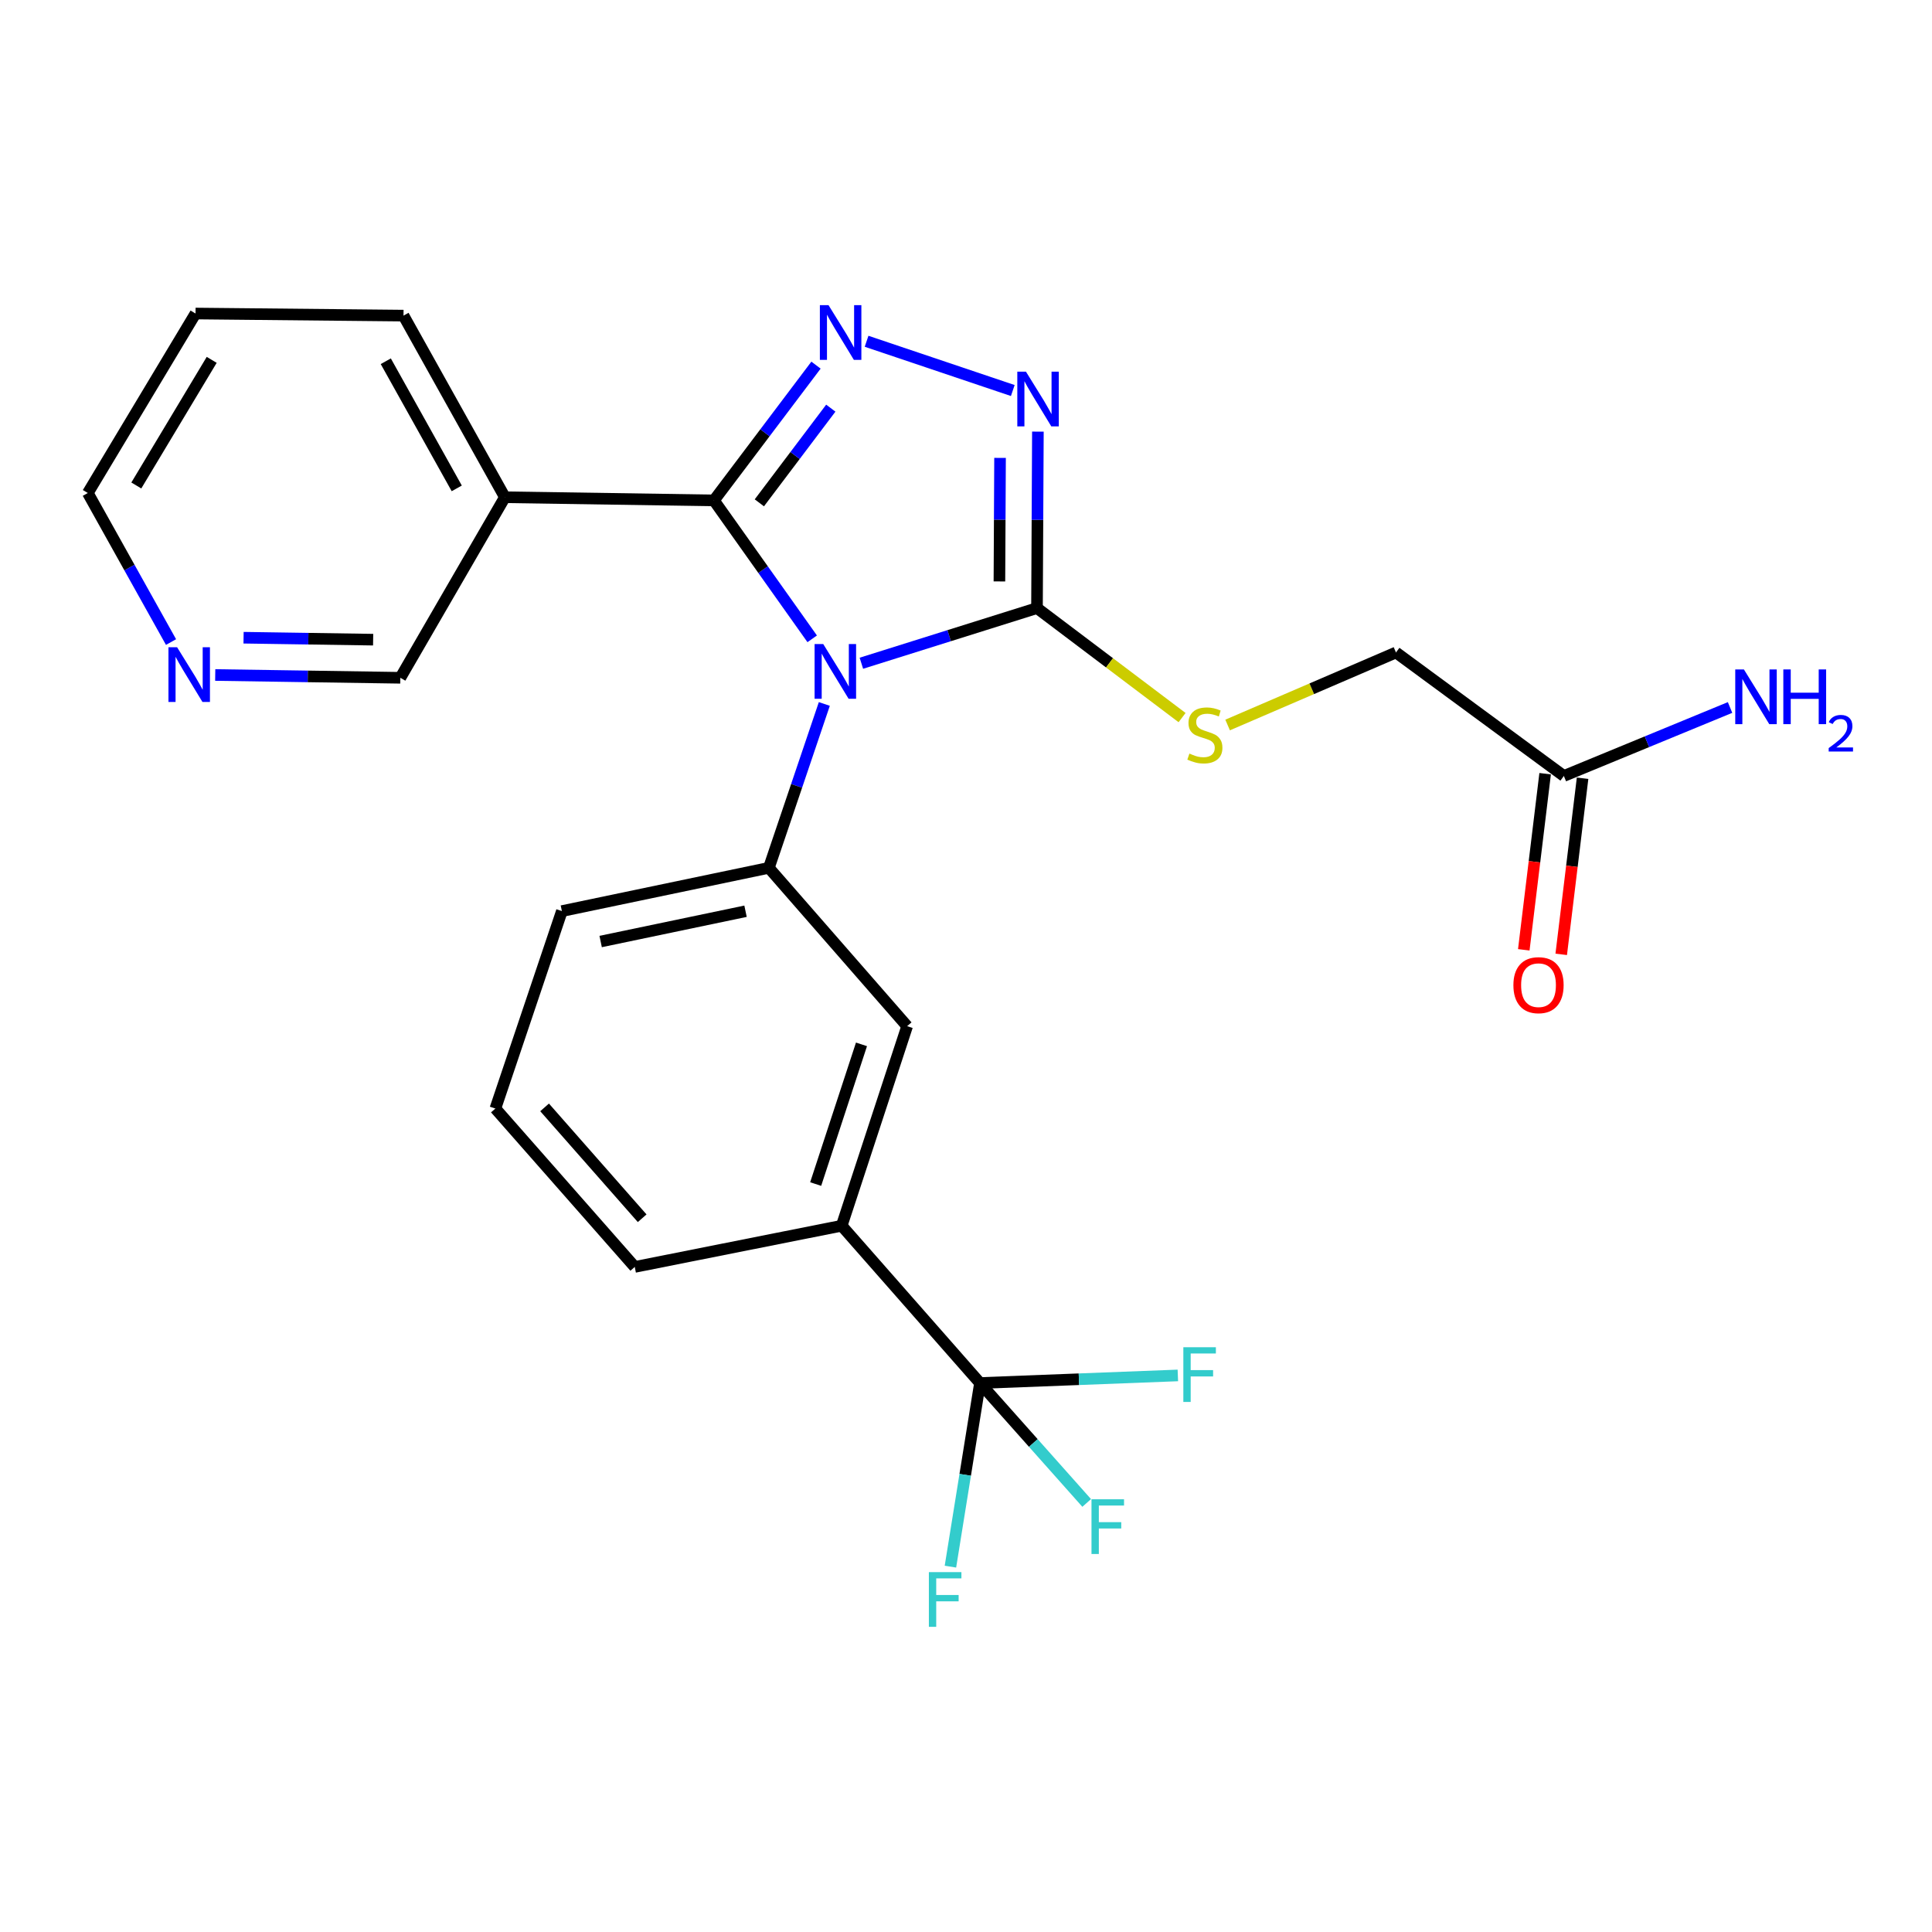 <?xml version='1.0' encoding='iso-8859-1'?>
<svg version='1.1' baseProfile='full'
              xmlns='http://www.w3.org/2000/svg'
                      xmlns:rdkit='http://www.rdkit.org/xml'
                      xmlns:xlink='http://www.w3.org/1999/xlink'
                  xml:space='preserve'
width='1000px' height='1000px' viewBox='0 0 1000 1000'>
<!-- END OF HEADER -->
<rect style='opacity:1.0;fill:#FFFFFF;stroke:none' width='1000' height='1000' x='0' y='0'> </rect>
<path class='bond-0' d='M 420.392,330.653 L 394.961,294.83' style='fill:none;fill-rule:evenodd;stroke:#0000FF;stroke-width:6px;stroke-linecap:butt;stroke-linejoin:miter;stroke-opacity:1' />
<path class='bond-0' d='M 394.961,294.83 L 369.53,259.007' style='fill:none;fill-rule:evenodd;stroke:#000000;stroke-width:6px;stroke-linecap:butt;stroke-linejoin:miter;stroke-opacity:1' />
<path class='bond-2' d='M 445.846,343.295 L 491.296,329.02' style='fill:none;fill-rule:evenodd;stroke:#0000FF;stroke-width:6px;stroke-linecap:butt;stroke-linejoin:miter;stroke-opacity:1' />
<path class='bond-2' d='M 491.296,329.02 L 536.745,314.745' style='fill:none;fill-rule:evenodd;stroke:#000000;stroke-width:6px;stroke-linecap:butt;stroke-linejoin:miter;stroke-opacity:1' />
<path class='bond-4' d='M 426.67,364.37 L 412.317,406.78' style='fill:none;fill-rule:evenodd;stroke:#0000FF;stroke-width:6px;stroke-linecap:butt;stroke-linejoin:miter;stroke-opacity:1' />
<path class='bond-4' d='M 412.317,406.78 L 397.963,449.19' style='fill:none;fill-rule:evenodd;stroke:#000000;stroke-width:6px;stroke-linecap:butt;stroke-linejoin:miter;stroke-opacity:1' />
<path class='bond-1' d='M 369.53,259.007 L 395.947,224.001' style='fill:none;fill-rule:evenodd;stroke:#000000;stroke-width:6px;stroke-linecap:butt;stroke-linejoin:miter;stroke-opacity:1' />
<path class='bond-1' d='M 395.947,224.001 L 422.364,188.995' style='fill:none;fill-rule:evenodd;stroke:#0000FF;stroke-width:6px;stroke-linecap:butt;stroke-linejoin:miter;stroke-opacity:1' />
<path class='bond-1' d='M 393.035,260.263 L 411.528,235.759' style='fill:none;fill-rule:evenodd;stroke:#000000;stroke-width:6px;stroke-linecap:butt;stroke-linejoin:miter;stroke-opacity:1' />
<path class='bond-1' d='M 411.528,235.759 L 430.02,211.254' style='fill:none;fill-rule:evenodd;stroke:#0000FF;stroke-width:6px;stroke-linecap:butt;stroke-linejoin:miter;stroke-opacity:1' />
<path class='bond-6' d='M 369.53,259.007 L 261.327,257.369' style='fill:none;fill-rule:evenodd;stroke:#000000;stroke-width:6px;stroke-linecap:butt;stroke-linejoin:miter;stroke-opacity:1' />
<path class='bond-25' d='M 448.54,176.64 L 524.217,202.136' style='fill:none;fill-rule:evenodd;stroke:#0000FF;stroke-width:6px;stroke-linecap:butt;stroke-linejoin:miter;stroke-opacity:1' />
<path class='bond-3' d='M 536.745,314.745 L 536.979,269.077' style='fill:none;fill-rule:evenodd;stroke:#000000;stroke-width:6px;stroke-linecap:butt;stroke-linejoin:miter;stroke-opacity:1' />
<path class='bond-3' d='M 536.979,269.077 L 537.212,223.408' style='fill:none;fill-rule:evenodd;stroke:#0000FF;stroke-width:6px;stroke-linecap:butt;stroke-linejoin:miter;stroke-opacity:1' />
<path class='bond-3' d='M 517.296,300.945 L 517.46,268.977' style='fill:none;fill-rule:evenodd;stroke:#000000;stroke-width:6px;stroke-linecap:butt;stroke-linejoin:miter;stroke-opacity:1' />
<path class='bond-3' d='M 517.46,268.977 L 517.623,237.009' style='fill:none;fill-rule:evenodd;stroke:#0000FF;stroke-width:6px;stroke-linecap:butt;stroke-linejoin:miter;stroke-opacity:1' />
<path class='bond-9' d='M 536.745,314.745 L 574.291,343.084' style='fill:none;fill-rule:evenodd;stroke:#000000;stroke-width:6px;stroke-linecap:butt;stroke-linejoin:miter;stroke-opacity:1' />
<path class='bond-9' d='M 574.291,343.084 L 611.837,371.423' style='fill:none;fill-rule:evenodd;stroke:#CCCC00;stroke-width:6px;stroke-linecap:butt;stroke-linejoin:miter;stroke-opacity:1' />
<path class='bond-8' d='M 397.963,449.19 L 469.534,531.15' style='fill:none;fill-rule:evenodd;stroke:#000000;stroke-width:6px;stroke-linecap:butt;stroke-linejoin:miter;stroke-opacity:1' />
<path class='bond-19' d='M 397.963,449.19 L 290.834,471.583' style='fill:none;fill-rule:evenodd;stroke:#000000;stroke-width:6px;stroke-linecap:butt;stroke-linejoin:miter;stroke-opacity:1' />
<path class='bond-19' d='M 385.887,471.655 L 310.897,487.331' style='fill:none;fill-rule:evenodd;stroke:#000000;stroke-width:6px;stroke-linecap:butt;stroke-linejoin:miter;stroke-opacity:1' />
<path class='bond-5' d='M 507.239,715.857 L 435.657,634.439' style='fill:none;fill-rule:evenodd;stroke:#000000;stroke-width:6px;stroke-linecap:butt;stroke-linejoin:miter;stroke-opacity:1' />
<path class='bond-13' d='M 507.239,715.857 L 534.854,746.891' style='fill:none;fill-rule:evenodd;stroke:#000000;stroke-width:6px;stroke-linecap:butt;stroke-linejoin:miter;stroke-opacity:1' />
<path class='bond-13' d='M 534.854,746.891 L 562.469,777.924' style='fill:none;fill-rule:evenodd;stroke:#33CCCC;stroke-width:6px;stroke-linecap:butt;stroke-linejoin:miter;stroke-opacity:1' />
<path class='bond-14' d='M 507.239,715.857 L 499.59,763.373' style='fill:none;fill-rule:evenodd;stroke:#000000;stroke-width:6px;stroke-linecap:butt;stroke-linejoin:miter;stroke-opacity:1' />
<path class='bond-14' d='M 499.59,763.373 L 491.941,810.89' style='fill:none;fill-rule:evenodd;stroke:#33CCCC;stroke-width:6px;stroke-linecap:butt;stroke-linejoin:miter;stroke-opacity:1' />
<path class='bond-15' d='M 507.239,715.857 L 558.446,713.888' style='fill:none;fill-rule:evenodd;stroke:#000000;stroke-width:6px;stroke-linecap:butt;stroke-linejoin:miter;stroke-opacity:1' />
<path class='bond-15' d='M 558.446,713.888 L 609.653,711.92' style='fill:none;fill-rule:evenodd;stroke:#33CCCC;stroke-width:6px;stroke-linecap:butt;stroke-linejoin:miter;stroke-opacity:1' />
<path class='bond-18' d='M 261.327,257.369 L 207.216,350.824' style='fill:none;fill-rule:evenodd;stroke:#000000;stroke-width:6px;stroke-linecap:butt;stroke-linejoin:miter;stroke-opacity:1' />
<path class='bond-20' d='M 261.327,257.369 L 208.853,163.362' style='fill:none;fill-rule:evenodd;stroke:#000000;stroke-width:6px;stroke-linecap:butt;stroke-linejoin:miter;stroke-opacity:1' />
<path class='bond-20' d='M 236.412,252.782 L 199.68,186.977' style='fill:none;fill-rule:evenodd;stroke:#000000;stroke-width:6px;stroke-linecap:butt;stroke-linejoin:miter;stroke-opacity:1' />
<path class='bond-7' d='M 435.657,634.439 L 469.534,531.15' style='fill:none;fill-rule:evenodd;stroke:#000000;stroke-width:6px;stroke-linecap:butt;stroke-linejoin:miter;stroke-opacity:1' />
<path class='bond-7' d='M 422.191,612.863 L 445.905,540.56' style='fill:none;fill-rule:evenodd;stroke:#000000;stroke-width:6px;stroke-linecap:butt;stroke-linejoin:miter;stroke-opacity:1' />
<path class='bond-26' d='M 435.657,634.439 L 328.55,655.759' style='fill:none;fill-rule:evenodd;stroke:#000000;stroke-width:6px;stroke-linecap:butt;stroke-linejoin:miter;stroke-opacity:1' />
<path class='bond-16' d='M 635.411,375.26 L 678.985,356.492' style='fill:none;fill-rule:evenodd;stroke:#CCCC00;stroke-width:6px;stroke-linecap:butt;stroke-linejoin:miter;stroke-opacity:1' />
<path class='bond-16' d='M 678.985,356.492 L 722.558,337.724' style='fill:none;fill-rule:evenodd;stroke:#000000;stroke-width:6px;stroke-linecap:butt;stroke-linejoin:miter;stroke-opacity:1' />
<path class='bond-10' d='M 809.452,401.639 L 722.558,337.724' style='fill:none;fill-rule:evenodd;stroke:#000000;stroke-width:6px;stroke-linecap:butt;stroke-linejoin:miter;stroke-opacity:1' />
<path class='bond-12' d='M 799.763,400.464 L 794.236,446.043' style='fill:none;fill-rule:evenodd;stroke:#000000;stroke-width:6px;stroke-linecap:butt;stroke-linejoin:miter;stroke-opacity:1' />
<path class='bond-12' d='M 794.236,446.043 L 788.709,491.621' style='fill:none;fill-rule:evenodd;stroke:#FF0000;stroke-width:6px;stroke-linecap:butt;stroke-linejoin:miter;stroke-opacity:1' />
<path class='bond-12' d='M 819.141,402.814 L 813.613,448.392' style='fill:none;fill-rule:evenodd;stroke:#000000;stroke-width:6px;stroke-linecap:butt;stroke-linejoin:miter;stroke-opacity:1' />
<path class='bond-12' d='M 813.613,448.392 L 808.086,493.971' style='fill:none;fill-rule:evenodd;stroke:#FF0000;stroke-width:6px;stroke-linecap:butt;stroke-linejoin:miter;stroke-opacity:1' />
<path class='bond-17' d='M 809.452,401.639 L 852.463,383.916' style='fill:none;fill-rule:evenodd;stroke:#000000;stroke-width:6px;stroke-linecap:butt;stroke-linejoin:miter;stroke-opacity:1' />
<path class='bond-17' d='M 852.463,383.916 L 895.474,366.193' style='fill:none;fill-rule:evenodd;stroke:#0000FF;stroke-width:6px;stroke-linecap:butt;stroke-linejoin:miter;stroke-opacity:1' />
<path class='bond-11' d='M 111.401,349.378 L 159.309,350.101' style='fill:none;fill-rule:evenodd;stroke:#0000FF;stroke-width:6px;stroke-linecap:butt;stroke-linejoin:miter;stroke-opacity:1' />
<path class='bond-11' d='M 159.309,350.101 L 207.216,350.824' style='fill:none;fill-rule:evenodd;stroke:#000000;stroke-width:6px;stroke-linecap:butt;stroke-linejoin:miter;stroke-opacity:1' />
<path class='bond-11' d='M 126.068,330.078 L 159.603,330.584' style='fill:none;fill-rule:evenodd;stroke:#0000FF;stroke-width:6px;stroke-linecap:butt;stroke-linejoin:miter;stroke-opacity:1' />
<path class='bond-11' d='M 159.603,330.584 L 193.138,331.09' style='fill:none;fill-rule:evenodd;stroke:#000000;stroke-width:6px;stroke-linecap:butt;stroke-linejoin:miter;stroke-opacity:1' />
<path class='bond-27' d='M 88.522,332.324 L 66.988,293.751' style='fill:none;fill-rule:evenodd;stroke:#0000FF;stroke-width:6px;stroke-linecap:butt;stroke-linejoin:miter;stroke-opacity:1' />
<path class='bond-27' d='M 66.988,293.751 L 45.455,255.179' style='fill:none;fill-rule:evenodd;stroke:#000000;stroke-width:6px;stroke-linecap:butt;stroke-linejoin:miter;stroke-opacity:1' />
<path class='bond-22' d='M 290.834,471.583 L 256.404,573.778' style='fill:none;fill-rule:evenodd;stroke:#000000;stroke-width:6px;stroke-linecap:butt;stroke-linejoin:miter;stroke-opacity:1' />
<path class='bond-24' d='M 208.853,163.362 L 101.204,162.278' style='fill:none;fill-rule:evenodd;stroke:#000000;stroke-width:6px;stroke-linecap:butt;stroke-linejoin:miter;stroke-opacity:1' />
<path class='bond-21' d='M 328.55,655.759 L 256.404,573.778' style='fill:none;fill-rule:evenodd;stroke:#000000;stroke-width:6px;stroke-linecap:butt;stroke-linejoin:miter;stroke-opacity:1' />
<path class='bond-21' d='M 332.381,630.566 L 281.879,573.18' style='fill:none;fill-rule:evenodd;stroke:#000000;stroke-width:6px;stroke-linecap:butt;stroke-linejoin:miter;stroke-opacity:1' />
<path class='bond-23' d='M 45.455,255.179 L 101.204,162.278' style='fill:none;fill-rule:evenodd;stroke:#000000;stroke-width:6px;stroke-linecap:butt;stroke-linejoin:miter;stroke-opacity:1' />
<path class='bond-23' d='M 70.554,251.287 L 109.579,186.257' style='fill:none;fill-rule:evenodd;stroke:#000000;stroke-width:6px;stroke-linecap:butt;stroke-linejoin:miter;stroke-opacity:1' />
<path  class='atom-0' d='M 426.111 333.367
L 435.391 348.367
Q 436.311 349.847, 437.791 352.527
Q 439.271 355.207, 439.351 355.367
L 439.351 333.367
L 443.111 333.367
L 443.111 361.687
L 439.231 361.687
L 429.271 345.287
Q 428.111 343.367, 426.871 341.167
Q 425.671 338.967, 425.311 338.287
L 425.311 361.687
L 421.631 361.687
L 421.631 333.367
L 426.111 333.367
' fill='#0000FF'/>
<path  class='atom-2' d='M 428.844 157.953
L 438.124 172.953
Q 439.044 174.433, 440.524 177.113
Q 442.004 179.793, 442.084 179.953
L 442.084 157.953
L 445.844 157.953
L 445.844 186.273
L 441.964 186.273
L 432.004 169.873
Q 430.844 167.953, 429.604 165.753
Q 428.404 163.553, 428.044 162.873
L 428.044 186.273
L 424.364 186.273
L 424.364 157.953
L 428.844 157.953
' fill='#0000FF'/>
<path  class='atom-4' d='M 531.038 192.383
L 540.318 207.383
Q 541.238 208.863, 542.718 211.543
Q 544.198 214.223, 544.278 214.383
L 544.278 192.383
L 548.038 192.383
L 548.038 220.703
L 544.158 220.703
L 534.198 204.303
Q 533.038 202.383, 531.798 200.183
Q 530.598 197.983, 530.238 197.303
L 530.238 220.703
L 526.558 220.703
L 526.558 192.383
L 531.038 192.383
' fill='#0000FF'/>
<path  class='atom-10' d='M 615.639 390.05
Q 615.959 390.17, 617.279 390.73
Q 618.599 391.29, 620.039 391.65
Q 621.519 391.97, 622.959 391.97
Q 625.639 391.97, 627.199 390.69
Q 628.759 389.37, 628.759 387.09
Q 628.759 385.53, 627.959 384.57
Q 627.199 383.61, 625.999 383.09
Q 624.799 382.57, 622.799 381.97
Q 620.279 381.21, 618.759 380.49
Q 617.279 379.77, 616.199 378.25
Q 615.159 376.73, 615.159 374.17
Q 615.159 370.61, 617.559 368.41
Q 619.999 366.21, 624.799 366.21
Q 628.079 366.21, 631.799 367.77
L 630.879 370.85
Q 627.479 369.45, 624.919 369.45
Q 622.159 369.45, 620.639 370.61
Q 619.119 371.73, 619.159 373.69
Q 619.159 375.21, 619.919 376.13
Q 620.719 377.05, 621.839 377.57
Q 622.999 378.09, 624.919 378.69
Q 627.479 379.49, 628.999 380.29
Q 630.519 381.09, 631.599 382.73
Q 632.719 384.33, 632.719 387.09
Q 632.719 391.01, 630.079 393.13
Q 627.479 395.21, 623.119 395.21
Q 620.599 395.21, 618.679 394.65
Q 616.799 394.13, 614.559 393.21
L 615.639 390.05
' fill='#CCCC00'/>
<path  class='atom-12' d='M 91.669 335.015
L 100.949 350.015
Q 101.869 351.495, 103.349 354.175
Q 104.829 356.855, 104.909 357.015
L 104.909 335.015
L 108.669 335.015
L 108.669 363.335
L 104.789 363.335
L 94.829 346.935
Q 93.669 345.015, 92.429 342.815
Q 91.229 340.615, 90.869 339.935
L 90.869 363.335
L 87.189 363.335
L 87.189 335.015
L 91.669 335.015
' fill='#0000FF'/>
<path  class='atom-13' d='M 783.331 509.921
Q 783.331 503.121, 786.691 499.321
Q 790.051 495.521, 796.331 495.521
Q 802.611 495.521, 805.971 499.321
Q 809.331 503.121, 809.331 509.921
Q 809.331 516.801, 805.931 520.721
Q 802.531 524.601, 796.331 524.601
Q 790.091 524.601, 786.691 520.721
Q 783.331 516.841, 783.331 509.921
M 796.331 521.401
Q 800.651 521.401, 802.971 518.521
Q 805.331 515.601, 805.331 509.921
Q 805.331 504.361, 802.971 501.561
Q 800.651 498.721, 796.331 498.721
Q 792.011 498.721, 789.651 501.521
Q 787.331 504.321, 787.331 509.921
Q 787.331 515.641, 789.651 518.521
Q 792.011 521.401, 796.331 521.401
' fill='#FF0000'/>
<path  class='atom-14' d='M 564.957 776.022
L 581.797 776.022
L 581.797 779.262
L 568.757 779.262
L 568.757 787.862
L 580.357 787.862
L 580.357 791.142
L 568.757 791.142
L 568.757 804.342
L 564.957 804.342
L 564.957 776.022
' fill='#33CCCC'/>
<path  class='atom-15' d='M 480.785 813.727
L 497.625 813.727
L 497.625 816.967
L 484.585 816.967
L 484.585 825.567
L 496.185 825.567
L 496.185 828.847
L 484.585 828.847
L 484.585 842.047
L 480.785 842.047
L 480.785 813.727
' fill='#33CCCC'/>
<path  class='atom-16' d='M 612.497 697.327
L 629.337 697.327
L 629.337 700.567
L 616.297 700.567
L 616.297 709.167
L 627.897 709.167
L 627.897 712.447
L 616.297 712.447
L 616.297 725.647
L 612.497 725.647
L 612.497 697.327
' fill='#33CCCC'/>
<path  class='atom-18' d='M 902.643 346.499
L 911.923 361.499
Q 912.843 362.979, 914.323 365.659
Q 915.803 368.339, 915.883 368.499
L 915.883 346.499
L 919.643 346.499
L 919.643 374.819
L 915.763 374.819
L 905.803 358.419
Q 904.643 356.499, 903.403 354.299
Q 902.203 352.099, 901.843 351.419
L 901.843 374.819
L 898.163 374.819
L 898.163 346.499
L 902.643 346.499
' fill='#0000FF'/>
<path  class='atom-18' d='M 923.043 346.499
L 926.883 346.499
L 926.883 358.539
L 941.363 358.539
L 941.363 346.499
L 945.203 346.499
L 945.203 374.819
L 941.363 374.819
L 941.363 361.739
L 926.883 361.739
L 926.883 374.819
L 923.043 374.819
L 923.043 346.499
' fill='#0000FF'/>
<path  class='atom-18' d='M 946.576 373.825
Q 947.262 372.057, 948.899 371.08
Q 950.536 370.077, 952.806 370.077
Q 955.631 370.077, 957.215 371.608
Q 958.799 373.139, 958.799 375.858
Q 958.799 378.63, 956.74 381.217
Q 954.707 383.805, 950.483 386.867
L 959.116 386.867
L 959.116 388.979
L 946.523 388.979
L 946.523 387.21
Q 950.008 384.729, 952.067 382.881
Q 954.153 381.033, 955.156 379.369
Q 956.159 377.706, 956.159 375.99
Q 956.159 374.195, 955.261 373.192
Q 954.364 372.189, 952.806 372.189
Q 951.301 372.189, 950.298 372.796
Q 949.295 373.403, 948.582 374.749
L 946.576 373.825
' fill='#0000FF'/>
</svg>

